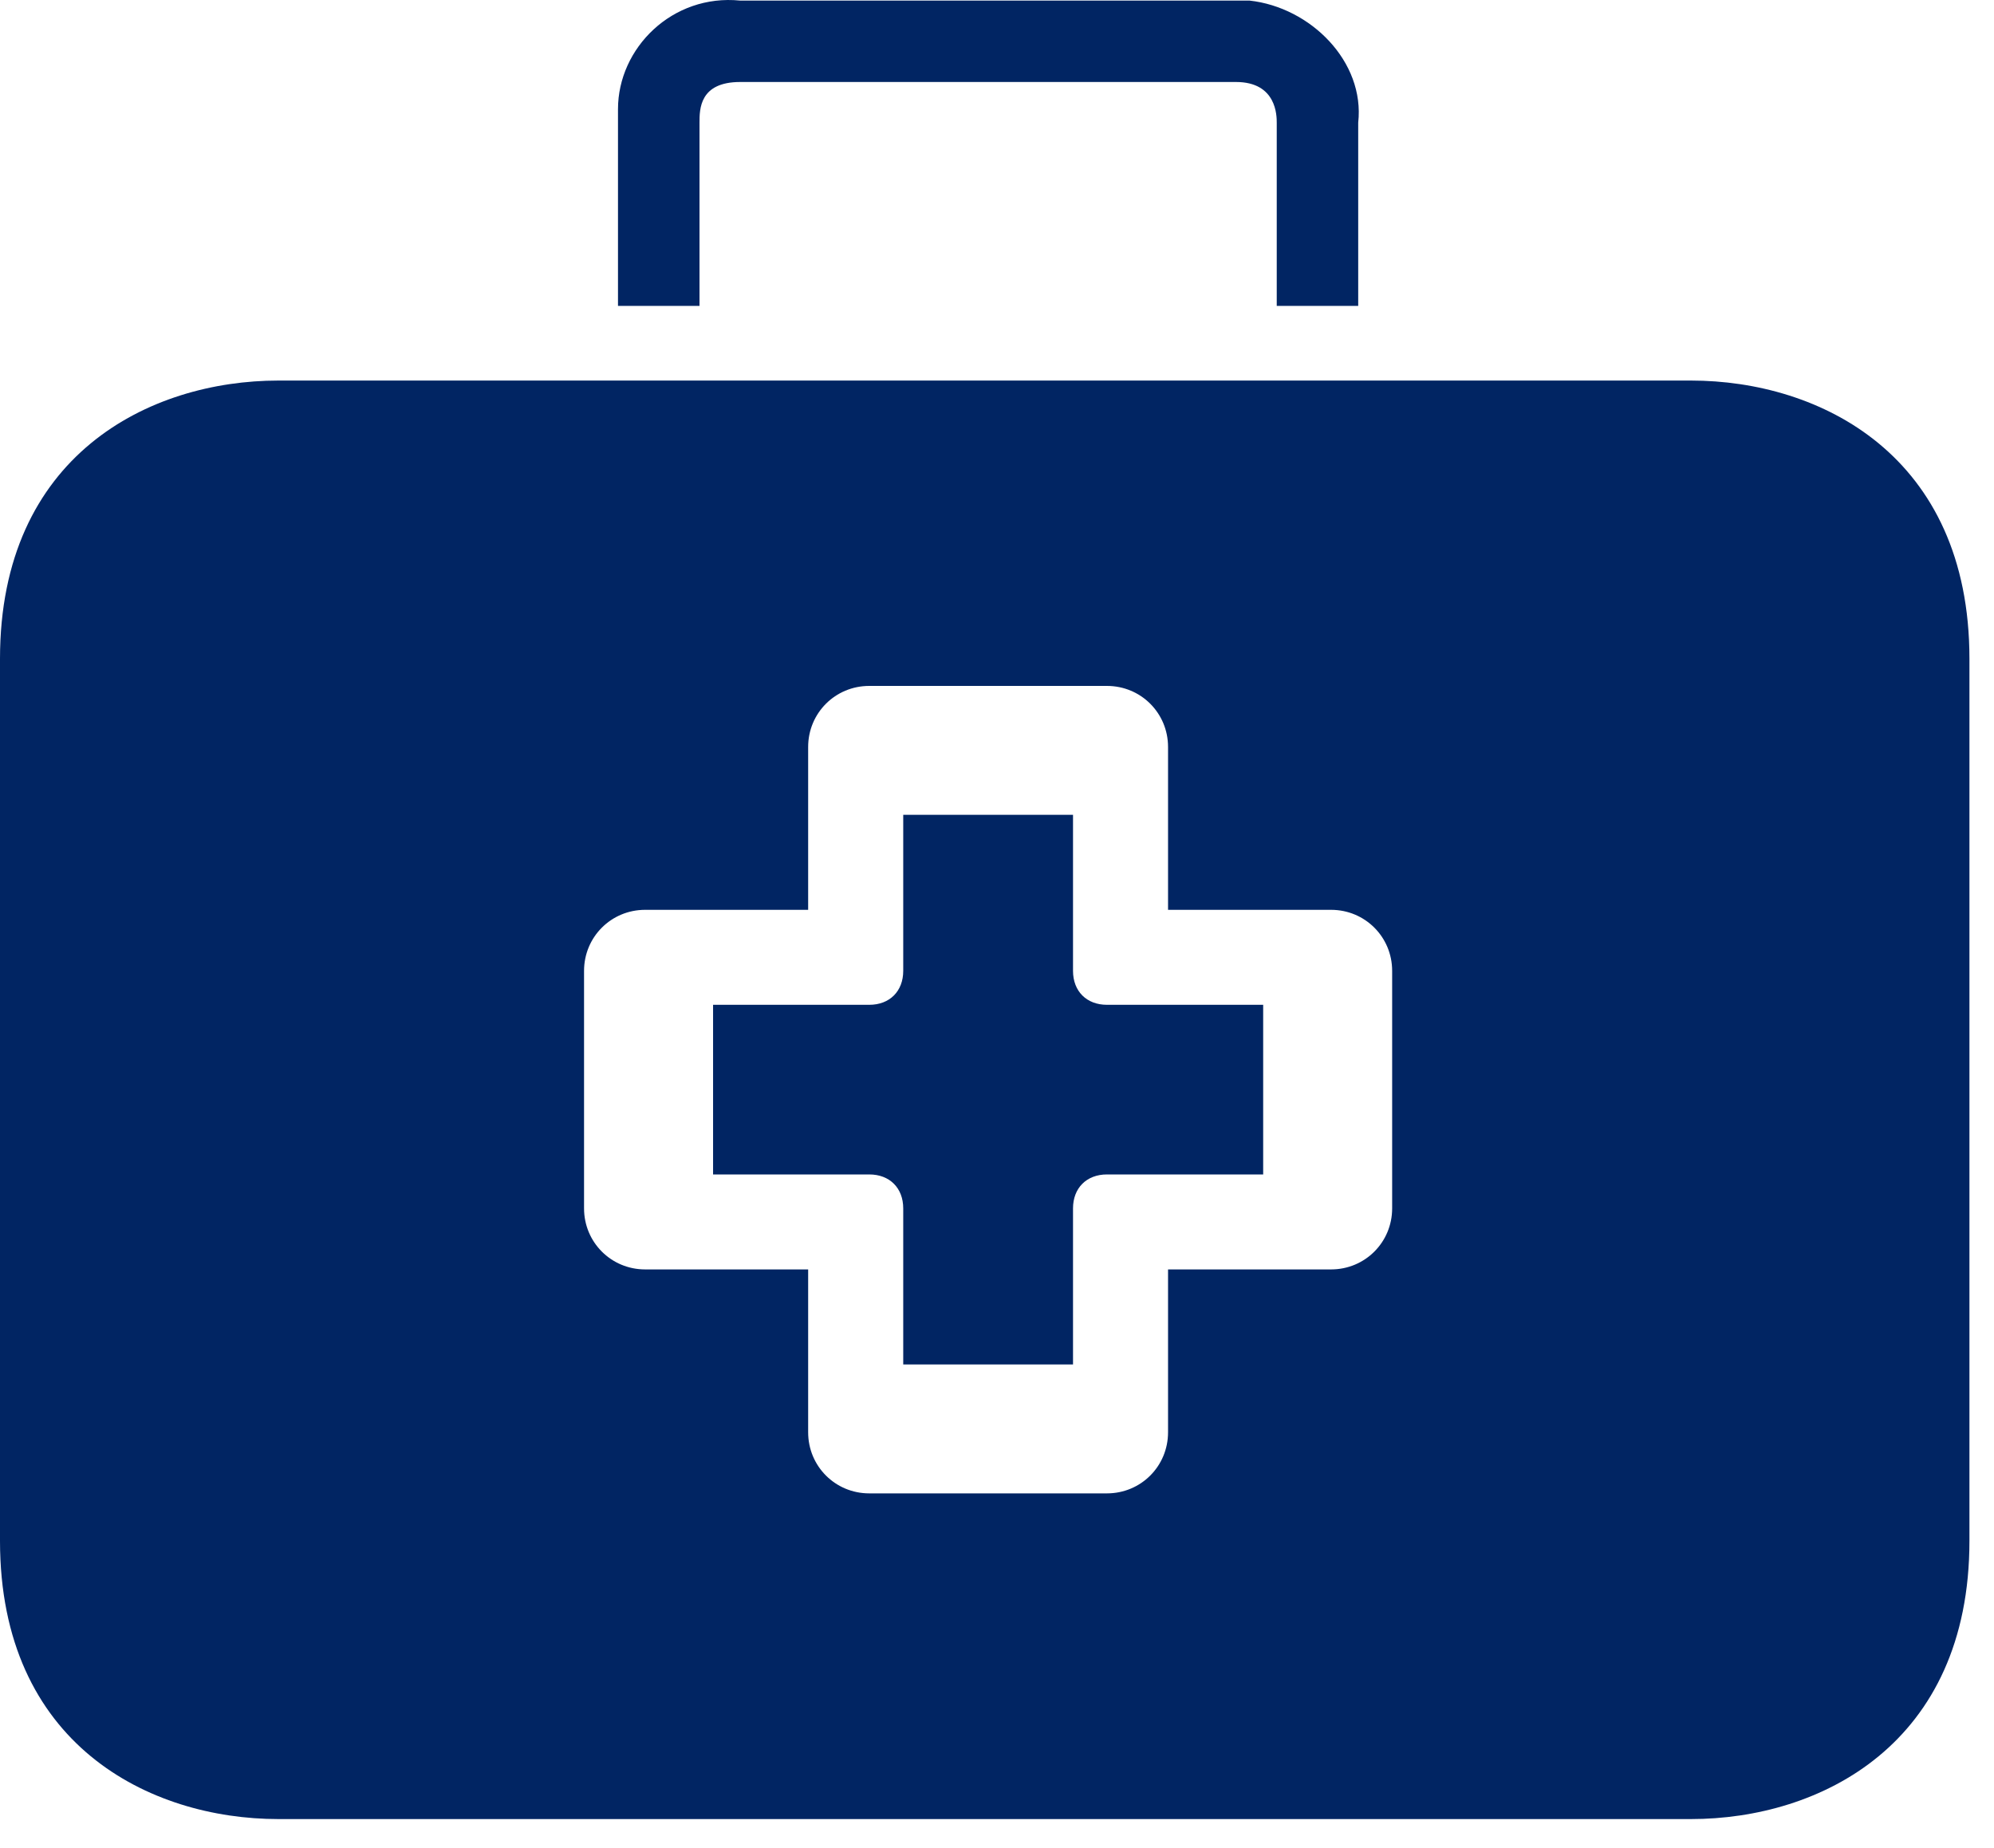 <svg width="41" height="38" viewBox="0 0 41 38" fill="none" xmlns="http://www.w3.org/2000/svg">
<path d="M25.693 0.012C25.554 0.012 25.554 0.012 25.414 0.012H15.22C13.824 -0.128 12.707 0.988 12.707 2.244C12.707 2.384 12.707 2.384 12.707 2.523V6.29H14.383V2.523C14.383 2.244 14.383 1.686 15.22 1.686H25.414C26.252 1.686 26.252 2.384 26.252 2.523V6.29H27.927V2.523C28.067 1.268 26.95 0.151 25.693 0.012Z" fill="#012563"/>
<path d="M22.761 20.661C22.342 20.661 22.063 20.382 22.063 19.963V16.754H18.572V19.963C18.572 20.382 18.293 20.661 17.874 20.661H14.662V24.149H17.874C18.293 24.149 18.572 24.428 18.572 24.847V28.056H22.063V24.847C22.063 24.428 22.342 24.149 22.761 24.149H25.973V20.661H22.761Z" fill="#012563"/>
<path d="M34.769 7.825H5.725C3.072 7.825 0 9.36 0 13.546V31.683C0 35.869 3.072 37.404 5.725 37.404H34.769C37.422 37.404 40.495 35.869 40.495 31.683V13.546C40.495 9.36 37.422 7.825 34.769 7.825ZM28.625 24.847C28.625 25.544 28.067 26.102 27.369 26.102H24.017V29.451C24.017 30.149 23.459 30.707 22.761 30.707H17.873C17.175 30.707 16.617 30.149 16.617 29.451V26.102H13.265C12.567 26.102 12.009 25.544 12.009 24.847V19.963C12.009 19.266 12.567 18.708 13.265 18.708H16.617V15.359C16.617 14.662 17.175 14.104 17.873 14.104H22.761C23.459 14.104 24.017 14.662 24.017 15.359V18.708H27.369C28.067 18.708 28.625 19.266 28.625 19.963V24.847Z" fill="#012563"/>
</svg>
